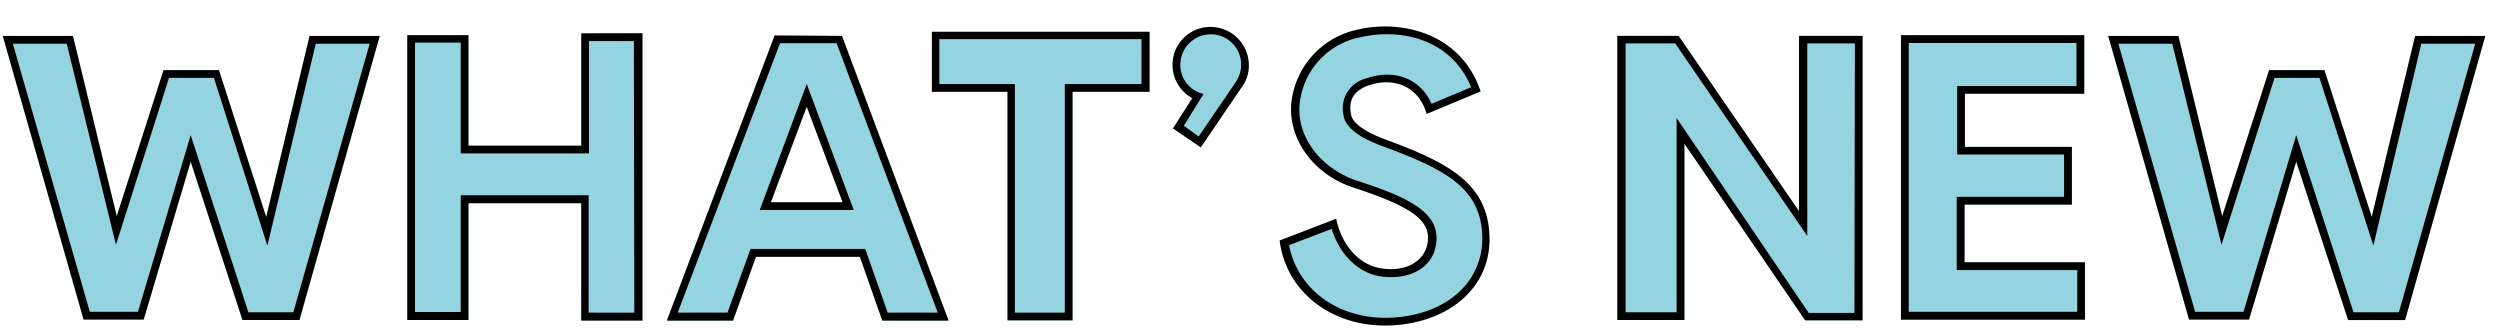 <svg id="Layer_1" data-name="Layer 1" xmlns="http://www.w3.org/2000/svg" viewBox="0 0 278.36 36.87"><defs><style>.cls-1{fill:#94d4e1;}</style></defs><polygon class="cls-1" points="34.47 4.01 42.28 4.01 33.35 35.63 27.01 35.63 21.23 17.99 15.97 35.59 9.28 35.59 0.31 4.01 8.12 4.01 12.99 24.07 18.21 7.81 24.38 7.81 29.64 24.16 34.47 4.01"/><polygon class="cls-1" points="64.72 3.71 71.49 3.71 71.49 35.67 64.67 35.67 64.72 22.6 52.16 22.6 52.16 35.63 45.35 35.63 45.35 3.92 52.16 3.92 52.16 16.22 64.72 16.22 64.72 3.71"/><path class="cls-1" d="M93.75,4l-7.5-.05-12,31.75h7.37l2.55-7.11H95.74l2.5,7.11h7.38ZM85.82,22.52l4-10.66,4,10.66Z"/><polygon class="cls-1" points="103.76 3.54 127.96 3.54 127.96 10.22 119.42 10.22 119.42 35.67 112.18 35.67 112.18 10.22 103.76 10.22 103.76 3.54"/><path class="cls-1" d="M139.05,7.2a4.1,4.1,0,0,1-.9,2.64l-4.45,6.55-3.1-2.11,2.16-3.37A4.22,4.22,0,0,1,134.83,3,4.29,4.29,0,0,1,139.05,7.2Z"/><path class="cls-1" d="M165.84,26.4c.13,5.48-4.31,9.49-10.82,9.83s-11.78-3.62-12.51-9.44l6.29-2.42c.61,3,2.55,5.14,5,5.52,2.76.48,5-.77,5.21-3,.26-2.38-1.72-3.89-8.28-6-4.27-1.38-7.16-5.18-6.94-9.15a9.34,9.34,0,0,1,7.5-8.45c4.75-1.08,11.43.39,13.59,6.9l-6,2.5c-.82-2.89-3.45-4.18-6.43-3.19-2.37.82-2.11,2.5-2,3.23.13.95,1.47,1.9,3.58,2.72C161.18,18.07,165.71,20.36,165.84,26.4Z"/><polygon class="cls-1" points="200.31 3.97 207.35 3.97 207.35 35.67 200.96 35.67 187.55 15.96 187.55 35.63 180.08 35.63 180.08 3.97 186.9 3.97 200.31 23.51 200.31 3.97"/><polygon class="cls-1" points="218.74 29.2 232.15 29.2 232.15 35.59 211.66 35.59 211.66 3.92 232.07 3.92 232.07 10.44 218.78 10.44 218.78 16.35 230.69 16.35 230.69 22.78 218.74 22.78 218.74 29.2"/><polygon class="cls-1" points="276.72 4.01 267.79 35.63 261.45 35.63 255.67 17.99 250.4 35.59 243.72 35.59 234.74 4.01 242.55 4.01 247.43 24.07 252.65 7.81 258.81 7.81 264.08 24.16 268.91 4.01 276.72 4.01"/><path d="M34.47,4,29.64,24.16,24.38,7.81H18.21L13,24.07,8.12,4H.31l9,31.58H16L21.23,18,27,35.63h6.34L42.28,4ZM32.66,34.77h-5L21.23,15.05,15.36,34.72H10L1.43,4.87h6l5.48,22.39L18.82,8.67h5l5.95,18.68L35.16,4.87h6Z"/><path d="M64.72,3.71V16.22H52.16V3.92H45.35V35.63h6.81v-13H64.72l0,13.07h6.82v-32Zm5.91,31.1H65.54l0-13.07H51.3v13H46.21v-30H51.3V17.08H65.58V4.57h5Z"/><path d="M89.83,9.36l-5.22,14H95.05Zm0,2.5,4,10.66h-8Zm0-2.5-5.22,14H95.05Zm0,2.5,4,10.66h-8ZM93.75,4l-7.5-.05-12,31.75h7.37l2.55-7.11H95.74l2.5,7.11h7.38Zm2.59,23.72H83.57L81,34.81H75.46l11.39-30,6.3,0,11.26,30H98.84ZM84.61,23.38H95.05l-5.22-14Zm1.21-.86,4-10.66,4,10.66Zm4-13.16-5.22,14H95.05Zm0,2.5,4,10.66h-8Zm0-2.5-5.22,14H95.05Zm0,2.5,4,10.66h-8Z"/><path d="M103.76,3.54v6.68h8.42V35.67h7.24V10.22H128V3.54ZM127.1,9.36h-8.54V34.81H113V9.36h-8.41v-5H127.1Z"/><path d="M134.83,3a4.22,4.22,0,0,0-2.07,7.93l-2.16,3.37,3.1,2.11,4.45-6.55a4.1,4.1,0,0,0,.9-2.64A4.29,4.29,0,0,0,134.83,3Zm2.63,6.34-4,5.86L131.81,14l2.2-3.54a3.31,3.31,0,0,1-2.59-3.28,3.4,3.4,0,0,1,3.41-3.36,3.37,3.37,0,0,1,3.36,3.36A3.45,3.45,0,0,1,137.46,9.32Z"/><path d="M154,15.44c-2.11-.82-3.45-1.77-3.58-2.72-.13-.73-.39-2.41,2-3.23,3-1,5.61.3,6.43,3.19l6-2.5c-2.16-6.51-8.84-8-13.59-6.9a9.34,9.34,0,0,0-7.5,8.45c-.22,4,2.67,7.77,6.94,9.15,6.56,2.15,8.54,3.66,8.28,6-.25,2.2-2.45,3.45-5.21,3-2.42-.38-4.36-2.5-5-5.52l-6.29,2.42c.73,5.82,6,9.79,12.51,9.44S166,31.88,165.84,26.4C165.71,20.36,161.18,18.07,154,15.44Zm1,19.93c-5.78.3-10.48-3-11.47-8.07l4.74-1.81c.91,2.85,2.93,4.88,5.39,5.27,3.32.51,6-1,6.26-3.76.39-3.28-2.94-5-8.89-6.9-3.92-1.34-6.56-4.74-6.34-8.28a8.4,8.4,0,0,1,6.82-7.68c4.4-1,10.05.13,12.29,5.57l-4.4,1.85c-1.21-2.76-4.1-3.93-7.2-2.85a3.43,3.43,0,0,0-2.59,4.19c.21,1.29,1.72,2.41,4.18,3.32,7.12,2.63,11.13,4.66,11.26,10.18C165.11,31.45,161,35.07,154.93,35.37Z"/><path d="M200.31,4V23.51L186.9,4h-6.82V35.63h7.47V16L201,35.67h6.39V4Zm6.17,30.84h-5.09l-14.71-21.7V34.77H181V4.83h5.52l14.71,21.44V4.83h5.3Z"/><path d="M218.74,29.2V22.78h11.95V16.35H218.78V10.44h13.29V3.92H211.66V35.59h20.49V29.2Zm12.55,5.52H212.53V4.79H231.2V9.58H217.92v7.63h11.9v4.7H217.87v8.16h13.42Z"/><path d="M268.91,4l-4.83,20.15L258.81,7.81h-6.16l-5.22,16.26L242.55,4h-7.81l9,31.58h6.68L255.67,18l5.78,17.64h6.34L276.72,4ZM267.1,34.77h-5.05l-6.38-19.72L249.8,34.72h-5.39L235.87,4.87h6l5.48,22.39,5.91-18.59h5l6,18.68L269.6,4.87h6Z"/></svg>